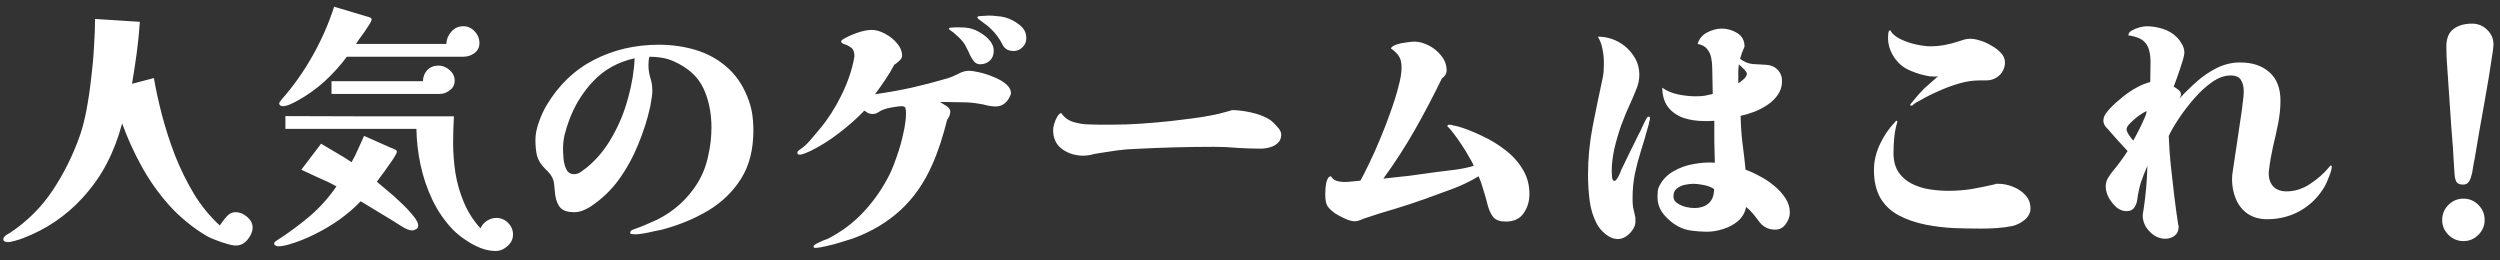 <svg fill="none" height="20" viewBox="0 0 192 20" width="192" xmlns="http://www.w3.org/2000/svg"><rect x="0" y="0" width="192" height="20" fill="#333333" stroke="none"/><path d="m19.4 17.476c0 .307-.127.613-.38.92-.253.307-.553.46-.9.46-.187 0-.427-.047-.72-.14-.293-.08-.587-.18-.88-.3-.28-.107-.5-.207-.66-.3-1.067-.64-2.013-1.413-2.84-2.32-.813-.907-1.52-1.9-2.12-2.98s-1.107-2.193-1.52-3.34c-.293 1.107-.68 2.12-1.16 3.04-.467.92-1.093 1.813-1.88 2.68-1.267 1.387-2.793 2.42-4.58 3.1-.173.067-.38.133-.62.2-.24.067-.413.1-.52.1-.053 0-.127-.013-.22-.04-.093-.027-.14-.08-.14-.16 0-.067.013-.127.04-.18.04-.04.08-.08.12-.12.027-.027.053-.047.08-.06.027-.013.053-.027.08-.04.027-.027.053-.047.08-.06.027 0 .047-.007.06-.02 1.347-.893 2.447-1.98 3.3-3.26.867-1.293 1.567-2.693 2.1-4.2.2-.56.373-1.227.52-2.0.147-.773.267-1.58.36-2.42.107-.853.18-1.673.22-2.46.053-.8.08-1.507.08-2.12l3.44.22c-.053.813-.133 1.613-.24 2.4-.107.787-.227 1.573-.36 2.36l1.68-.44c.147.867.353 1.813.62 2.84.267 1.013.6 2.047 1 3.1.413 1.04.9 2.027 1.46 2.96.573.933 1.233 1.74 1.98 2.42.133-.2.3-.42.5-.66s.44-.36.72-.36c.307 0 .6.12.88.36s.42.513.42.82zm12.72-.16c0 .133-.053.227-.16.28-.107.067-.213.1-.32.1-.133 0-.307-.053-.52-.16-.2-.107-.4-.227-.6-.36-.2-.133-.36-.233-.48-.3l-2.34-1.42c-.467.493-1.007.96-1.62 1.4-.6.427-1.24.807-1.92 1.14-.667.333-1.327.593-1.98.78-.133.04-.273.073-.42.1-.133.027-.273.04-.42.04-.04 0-.1-.02-.18-.06-.067-.027-.1-.067-.1-.12 0-.093.033-.16.1-.2s.127-.08.18-.12c.867-.56 1.687-1.167 2.46-1.82.773-.667 1.453-1.427 2.04-2.28-.4-.227-.853-.447-1.36-.66-.493-.227-.94-.433-1.34-.62l1.52-2c.347.2.74.433 1.18.7.44.253.827.493 1.16.72.187-.32.353-.653.5-1 .16-.347.313-.687.46-1.02l2.12.94c.04.013.08.027.12.04.04.013.08.033.12.06.04.013.073.033.1.06.04.027.06.067.06.12 0 .067-.067.207-.2.42-.133.213-.293.447-.48.7-.173.253-.347.493-.52.72-.16.213-.273.367-.34.46.16.133.413.347.76.64.347.28.707.6 1.08.96.373.347.687.68.94 1 .267.32.4.573.4.76zm7.28.7c0 .333-.14.627-.42.88-.28.253-.587.38-.92.38-.373 0-.767-.08-1.18-.24-.4-.16-.78-.367-1.14-.62-.36-.24-.673-.493-.94-.76-.64-.667-1.167-1.427-1.58-2.28-.413-.867-.72-1.767-.92-2.7-.2-.947-.307-1.873-.32-2.78h-10.06v-.98c2.16.013 4.313.02 6.46.02h6.48c-.04.68-.06 1.36-.06 2.04 0 .76.06 1.54.18 2.34.133.787.353 1.54.66 2.26s.727 1.373 1.26 1.96c.107-.24.273-.433.5-.58.227-.147.467-.22.72-.22.347 0 .647.127.9.38.253.253.38.553.38.9zm-4.48-11.82c0 .307-.127.553-.38.74-.24.187-.5.28-.78.28h-8.3v-.98h7.02c.013-.347.127-.633.34-.86.227-.227.513-.34.86-.34.307 0 .587.113.84.34.267.227.4.5.4.82zm1.9-2.88c0 .32-.127.573-.38.76-.253.187-.533.28-.84.28h-8.96c-.493.667-1.067 1.3-1.72 1.9-.653.587-1.347 1.08-2.08 1.48-.133.08-.32.173-.56.28-.227.093-.42.14-.58.14-.053 0-.113-.02-.18-.06-.053-.04-.08-.093-.08-.16 0-.027.02-.067.06-.12.053-.067.087-.113.1-.14.907-1.027 1.707-2.153 2.4-3.38.693-1.227 1.247-2.487 1.66-3.78l2.68.8c.133.027.2.093.2.2 0 .053-.053.167-.16.34-.107.173-.233.367-.38.58-.147.2-.287.393-.42.58-.12.173-.2.293-.24.36h6.94c.013-.36.14-.673.38-.94.24-.28.547-.42.92-.42.347 0 .64.133.88.4.24.253.36.553.36.9zm11.92 1.16c-1.267.28-2.32.86-3.16 1.74s-1.473 1.913-1.9 3.1c-.12.333-.227.68-.32 1.04-.08.36-.12.72-.12 1.08 0 .187.013.44.04.76.027.307.1.58.22.82s.32.36.6.36c.173 0 .347-.06.52-.18.187-.133.34-.247.46-.34.773-.64 1.42-1.427 1.94-2.36.533-.933.94-1.927 1.22-2.98.293-1.053.46-2.067.5-3.04zm9.12 5.54c0 1.467-.313 2.7-.94 3.7s-1.473 1.82-2.54 2.46c-1.053.627-2.233 1.113-3.54 1.46-.173.04-.4.087-.68.14-.267.067-.527.12-.78.16s-.453.06-.6.06c-.053 0-.133-.007-.24-.02-.093 0-.14-.033-.14-.1 0-.08.04-.147.12-.2.08-.04.147-.067.2-.08.307-.107.6-.22.88-.34s.567-.247.86-.38c1.307-.653 2.34-1.587 3.1-2.8.387-.627.66-1.313.82-2.06.173-.747.26-1.487.26-2.22 0-1.133-.207-2.14-.62-3.02s-1.167-1.567-2.26-2.06c-.293-.133-.6-.227-.92-.28-.32-.053-.64-.08-.96-.08-.053.173-.08.38-.08.62 0 .333.047.66.14.98.107.32.16.653.16 1 0 .2-.02.407-.06.62-.027.2-.06.4-.1.6-.213.973-.52 1.94-.92 2.9-.387.96-.88 1.86-1.48 2.7-.6.827-1.333 1.527-2.2 2.1-.187.12-.387.22-.6.3s-.433.12-.66.12c-.467 0-.807-.107-1.02-.32-.213-.227-.353-.56-.42-1-.04-.333-.067-.6-.08-.8s-.067-.387-.16-.56c-.08-.173-.253-.387-.52-.64-.333-.333-.547-.673-.64-1.02-.08-.347-.12-.747-.12-1.2 0-.427.087-.88.26-1.36.173-.493.367-.92.58-1.28.933-1.573 2.153-2.747 3.66-3.52 1.507-.773 3.16-1.16 4.96-1.16 1.013 0 1.96.133 2.84.4.893.267 1.68.693 2.36 1.28.693.587 1.233 1.36 1.62 2.32.173.427.293.847.36 1.26.067.413.1.853.1 1.32zm19.78-2.86c0 .08-.027.16-.08.24-.093.227-.233.413-.42.56-.187.147-.413.22-.68.22-.213 0-.433-.027-.66-.08-.227-.067-.453-.113-.68-.14-.387-.067-.78-.1-1.18-.1-.4-.013-.793-.02-1.18-.02-.093 0-.187 0-.28 0s-.187 0-.28 0c.12.08.28.18.48.3s.3.267.3.44c0 .213-.08.42-.24.62-.133.547-.3 1.133-.5 1.76-.2.613-.413 1.173-.64 1.68-.613 1.4-1.427 2.567-2.44 3.5-1.013.933-2.233 1.66-3.66 2.18-.213.067-.513.16-.9.28-.373.12-.747.22-1.12.3-.373.093-.673.14-.9.14-.067 0-.1-.04-.1-.12 0-.053.073-.12.22-.2.16-.08.327-.16.5-.24.187-.067.313-.113.38-.14 1.067-.547 1.993-1.247 2.78-2.1.8-.867 1.46-1.827 1.98-2.88.187-.387.373-.86.56-1.42.2-.573.36-1.147.48-1.72.133-.587.2-1.093.2-1.52 0-.147-.013-.273-.04-.38-.013-.107-.113-.16-.3-.16-.147 0-.373.027-.68.08-.307.053-.527.107-.66.16-.16.053-.307.127-.44.22-.133.093-.293.14-.48.14-.093 0-.2-.027-.32-.08-.107-.067-.2-.127-.28-.18-.547.573-1.193 1.147-1.94 1.72-.747.573-1.48 1.033-2.2 1.38-.107.053-.247.113-.42.18-.16.067-.3.1-.42.1-.107 0-.16-.047-.16-.14 0 0 0-.007 0-.02 0-.013 0-.027 0-.04.027-.067.087-.127.18-.18.093-.067.167-.12.22-.16.227-.173.46-.407.7-.7.253-.293.467-.547.64-.76.613-.733 1.16-1.587 1.64-2.56.48-.973.807-1.927.98-2.86 0-.04 0-.06 0-.06.013-.013.02-.04.02-.08 0-.32-.087-.54-.26-.66-.16-.12-.327-.207-.5-.26-.173-.053-.26-.127-.26-.22 0-.027.027-.067.08-.12.293-.187.66-.36 1.1-.52.453-.16.847-.24 1.18-.24.32 0 .66.1 1.02.3.36.187.667.433.92.74.253.293.38.613.38.96 0 .12-.073.247-.22.38-.147.133-.273.233-.38.3-.213.4-.447.787-.7 1.16-.253.373-.513.74-.78 1.1.947-.133 1.88-.3 2.8-.5.933-.213 1.853-.453 2.76-.72.267-.08.54-.193.82-.34.293-.16.567-.24.82-.24.2 0 .473.04.82.12.36.08.727.2 1.1.36.373.147.687.327.94.54.253.213.38.447.38.7zm-1.32-3.26c0 .32-.1.573-.3.76-.2.187-.453.28-.76.28-.173 0-.327-.073-.46-.22-.12-.16-.213-.307-.28-.44-.093-.227-.2-.447-.32-.66-.107-.227-.247-.427-.42-.6-.12-.133-.247-.253-.38-.36-.12-.12-.253-.227-.4-.32-.013-.013-.04-.033-.08-.06-.027-.027-.04-.053-.04-.08 0-.053.087-.08.26-.08.187-.013.307-.02.36-.02.2 0 .4.007.6.02.213.013.413.053.6.12.227.067.467.187.72.36.253.16.467.353.64.58.173.227.26.467.26.72zm2.5-.96c0 .28-.1.513-.3.7-.187.187-.413.28-.68.28-.173 0-.333-.033-.48-.1-.147-.08-.26-.193-.34-.34-.24-.493-.553-.92-.94-1.28-.147-.147-.3-.273-.46-.38-.16-.12-.32-.24-.48-.36-.053-.053-.08-.093-.08-.12 0-.053.06-.087.18-.1.133-.013.267-.02.4-.02.147-.013.233-.02.26-.02.213 0 .427.013.64.04.227.013.44.047.64.1.373.093.74.28 1.1.56.36.267.54.613.54 1.04zm19.58 7.4c0 .267-.087.48-.26.64-.16.16-.367.273-.62.34-.24.067-.473.1-.7.1-.6 0-1.2-.02-1.8-.06-.587-.053-1.18-.08-1.78-.08-1 0-2.007.013-3.02.04-1 .027-2 .067-3 .12-.493.013-.98.053-1.46.12-.48.067-.96.14-1.44.22-.173.027-.36.067-.56.12-.187.04-.373.06-.56.06-.613 0-1.153-.167-1.62-.5-.467-.333-.7-.827-.7-1.48 0-.12.027-.273.08-.46.053-.187.127-.36.22-.52.093-.173.2-.28.32-.32.227.347.547.58.96.7s.813.18 1.2.18c.28 0 .56.007.84.02h.86c.773 0 1.54-.027 2.3-.08.76-.053 1.52-.12 2.28-.2.547-.067 1.087-.133 1.62-.2.533-.067 1.067-.153 1.6-.26.187-.04.367-.08.54-.12s.347-.087.52-.14c.027 0 .1-.02.22-.06s.18-.06.18-.06c.427 0 .913.06 1.46.18s1.007.293 1.38.52c.16.093.353.267.58.52.24.24.36.46.36.66zm19.06 4.56c0 .573-.153 1.073-.46 1.5-.293.413-.747.62-1.36.62-.427 0-.74-.107-.94-.32-.187-.227-.333-.533-.44-.92-.093-.387-.2-.767-.32-1.14-.107-.387-.233-.753-.38-1.1-.613.373-1.273.693-1.98.96-.707.253-1.4.507-2.08.76-.773.28-1.56.54-2.36.78-.787.227-1.573.473-2.36.74-.107.04-.227.087-.36.14-.133.053-.253.08-.36.08-.213 0-.48-.073-.8-.22-.32-.147-.567-.28-.74-.4-.293-.213-.493-.413-.6-.6-.093-.2-.14-.48-.14-.84 0-.107.007-.267.02-.48.013-.227.053-.433.12-.62.067-.2.167-.3.3-.3.093.173.24.293.44.36.2.053.387.08.56.08.213 0 .42-.013.62-.04.213-.027.427-.047.64-.06.187-.333.413-.78.68-1.34.28-.573.56-1.2.84-1.88.293-.693.56-1.387.8-2.08.253-.693.453-1.333.6-1.92.16-.587.24-1.067.24-1.44 0-.373-.06-.66-.18-.86-.12-.213-.333-.427-.64-.64.053-.12.2-.22.44-.3s.493-.133.76-.16c.28-.04.48-.06.6-.06.36 0 .733.1 1.12.3s.707.467.96.8c.267.333.4.7.4 1.1 0 .133-.033.253-.1.36-.067.107-.153.193-.26.26-.64 1.32-1.333 2.64-2.08 3.96-.747 1.307-1.553 2.553-2.42 3.74.68-.067 1.353-.14 2.02-.22.68-.093 1.353-.187 2.02-.28.48-.067.967-.127 1.46-.18.507-.067.987-.167 1.44-.3-.053-.16-.167-.38-.34-.66-.16-.293-.347-.6-.56-.92s-.42-.613-.62-.88c-.2-.267-.367-.46-.5-.58 0-.08.047-.12.14-.12.107 0 .22.02.34.06.133.027.253.053.36.08.587.173 1.193.413 1.82.72.64.293 1.233.653 1.78 1.08.56.427 1.007.92 1.34 1.48.347.56.52 1.193.52 1.9zm14.18-.38c-.187-.133-.44-.233-.76-.3-.32-.067-.593-.1-.82-.1-.213 0-.44.027-.68.08-.24.053-.447.153-.62.3-.16.133-.24.333-.24.6 0 .2.093.367.28.5.2.133.427.233.68.3.253.053.46.08.62.08.48 0 .853-.12 1.12-.36.28-.24.42-.607.42-1.1zm2.52-8.86c0-.08-.087-.207-.26-.38-.173-.173-.293-.287-.36-.34-.013.173-.027.34-.04.5v.48.48c.12-.067.26-.173.42-.32.16-.147.24-.287.24-.42zm-7.44 3.42c0 .053-.02.153-.06.3-.027.147-.053.253-.08.32-.173.64-.353 1.253-.54 1.84-.187.587-.347 1.187-.48 1.8-.12.6-.18 1.24-.18 1.92 0 .253.013.473.04.66.04.173.087.38.14.62.027.08.04.167.04.26v.24c0 .213-.073.42-.22.62-.133.2-.3.367-.5.5-.2.133-.407.2-.62.2-.333 0-.653-.127-.96-.38-.293-.24-.513-.5-.66-.78-.293-.56-.48-1.167-.56-1.82-.08-.667-.12-1.313-.12-1.94 0-1.267.12-2.513.36-3.74.24-1.227.493-2.453.76-3.68.04-.187.067-.373.08-.56.013-.2.02-.393.02-.58 0-.387-.033-.74-.1-1.06-.053-.333-.173-.667-.36-1 .547 0 1.06.127 1.54.38.48.253.873.607 1.18 1.06.307.44.46.94.46 1.5 0 .373-.08.747-.24 1.12-.147.373-.3.733-.46 1.08-.227.48-.453 1.027-.68 1.64-.213.6-.393 1.213-.54 1.84-.133.613-.2 1.187-.2 1.72 0 .067.007.207.02.42.027.213.087.32.18.32.067 0 .133-.053.2-.16.08-.107.127-.187.14-.24.04-.067.073-.133.1-.2.027-.08.053-.153.08-.22.44-.92.887-1.833 1.34-2.74.107-.187.213-.407.32-.66.12-.267.233-.487.34-.66.04-.04.08-.06.12-.06.067 0 .1.04.1.12zm10.74 7.24c0 .307-.107.607-.32.9-.2.28-.473.42-.82.42-.533 0-.96-.233-1.28-.7-.147-.2-.293-.387-.44-.56-.147-.173-.313-.333-.5-.48-.08.427-.287.787-.62 1.08-.333.28-.72.487-1.16.62-.427.133-.833.2-1.22.2s-.773-.027-1.16-.08c-.373-.04-.733-.153-1.08-.34-.387-.213-.74-.507-1.06-.88-.32-.387-.487-.813-.5-1.28v-.2c0-.12.007-.24.02-.36s.047-.233.1-.34c.253-.507.62-.893 1.1-1.16.48-.28 1-.467 1.56-.56.573-.107 1.113-.14 1.62-.1-.013-.547-.027-1.087-.04-1.62 0-.533 0-1.067 0-1.6-.133 0-.267.007-.4.02-.12 0-.247 0-.38 0-.56 0-1.087-.08-1.58-.24-.493-.173-.887-.447-1.18-.82-.293-.373-.447-.873-.46-1.5.36.253.773.427 1.24.52.467.093.913.14 1.34.14.227 0 .447-.013.66-.04.213-.04.427-.087.64-.14l-.04-1.98c0-.267-.027-.533-.08-.8-.053-.267-.16-.493-.32-.68-.16-.2-.4-.327-.72-.38.107-.387.347-.68.72-.88.387-.2.767-.3 1.14-.3.413 0 .807.113 1.18.34.373.227.56.573.56 1.04-.147.32-.26.633-.34.94.293.227.607.36.94.4.347.027.693.047 1.04.06.36.013.653.133.88.36.24.227.36.527.36.9 0 .387-.107.733-.32 1.04-.2.293-.467.553-.8.78-.32.213-.667.393-1.04.54-.36.133-.7.233-1.02.3.013.693.06 1.387.14 2.08.093.68.173 1.367.24 2.06.32.107.673.267 1.06.48.4.2.773.447 1.12.74.36.293.653.613.88.96.227.347.34.713.34 1.1zm18.48-.3c0 .333-.153.627-.46.88-.307.24-.613.393-.92.46-.387.08-.787.133-1.2.16-.4.027-.8.04-1.2.04-.707 0-1.42-.013-2.14-.04-.72-.04-1.427-.127-2.12-.26-.787-.16-1.48-.4-2.08-.72s-1.067-.76-1.4-1.32c-.333-.573-.5-1.293-.5-2.16 0-.667.153-1.327.46-1.98.307-.653.687-1.213 1.14-1.68.04-.067.08-.107.12-.12.053 0 .08.027.08.08 0 .013-.007.027-.02.04v.02c-.107.36-.18.74-.22 1.14s-.06.793-.06 1.18c0 .6.127 1.093.38 1.48.253.373.587.667 1 .88.413.213.867.36 1.36.44s.987.12 1.48.12c.6 0 1.2-.047 1.8-.14.6-.107 1.187-.227 1.76-.36.053-.027.1-.04.14-.04h.14c.36 0 .727.073 1.1.22.387.147.707.36.96.64.267.28.4.627.4 1.04zm-1.96-11.24c0 .413-.147.753-.44 1.02-.28.253-.62.38-1.02.38h-.52c-.493 0-1.013.08-1.56.24s-1.08.36-1.6.6c-.52.227-.993.467-1.42.72-.173.08-.32.167-.44.26-.013.013-.04.04-.08.08-.04.027-.073.04-.1.04-.067 0-.1-.02-.1-.06 0-.027.053-.1.16-.22s.167-.193.18-.22c.12-.147.24-.287.36-.42.133-.147.267-.287.4-.42.173-.16.347-.313.52-.46.173-.147.347-.3.52-.46-.053 0-.113.007-.18.02-.053 0-.113 0-.18 0-.093 0-.193-.007-.3-.02-.107-.027-.213-.047-.32-.06-.493-.107-.967-.273-1.42-.5-.44-.24-.793-.587-1.06-1.04-.253-.427-.38-.88-.38-1.36 0-.067.007-.173.02-.32.013-.147.06-.233.14-.26.147.267.407.493.78.68.387.187.793.327 1.22.42.44.093.8.14 1.08.14.373 0 .74-.033 1.1-.1.36-.067.72-.16 1.08-.28.147-.053.293-.1.44-.14s.3-.06.46-.06c.213 0 .467.047.76.14.307.093.6.227.88.4.293.16.533.347.72.56.2.213.3.447.3.7zm10.88 3.76c-.12.04-.307.147-.56.32-.24.173-.467.367-.68.58-.2.2-.3.36-.3.48 0 .12.067.28.2.48.133.187.24.32.32.4.08-.147.2-.373.36-.68.16-.307.307-.613.44-.92.147-.307.22-.527.22-.66zm14.22 4.24c0 .187-.067.44-.2.76-.12.32-.227.567-.32.74-.467.813-1.093 1.447-1.88 1.9-.773.44-1.627.66-2.56.66-.587 0-1.087-.14-1.5-.42-.4-.28-.7-.653-.9-1.12-.2-.48-.3-.993-.3-1.54 0-.12.007-.24.02-.36.027-.133.047-.267.06-.4.107-.76.22-1.52.34-2.28.12-.773.233-1.54.34-2.3.027-.227.053-.453.08-.68.04-.24.06-.48.06-.72 0-.36-.073-.653-.22-.88-.133-.227-.4-.34-.8-.34-.453 0-.92.167-1.4.5-.48.333-.94.753-1.38 1.26-.44.507-.833 1.02-1.18 1.54s-.607.967-.78 1.34c.027.773.08 1.54.16 2.3s.167 1.52.26 2.28c.053.36.1.727.14 1.1.053.373.107.74.16 1.1.027.08.04.147.04.2 0 .293-.1.52-.3.68s-.447.24-.74.24-.573-.087-.84-.26c-.253-.173-.467-.393-.64-.66-.16-.28-.24-.567-.24-.86 0-.067.007-.133.02-.2.013-.08.027-.153.04-.22.173-1.12.273-2.253.3-3.4-.2.453-.367.88-.5 1.28-.12.387-.213.827-.28 1.32-.027.227-.107.433-.24.62-.12.173-.313.26-.58.26-.28 0-.54-.1-.78-.3-.24-.213-.44-.467-.6-.76-.147-.293-.22-.567-.22-.82 0-.253.06-.48.18-.68.133-.213.273-.407.42-.58.2-.24.387-.48.56-.72.187-.253.36-.507.52-.76-.253-.267-.5-.533-.74-.8-.24-.28-.48-.553-.72-.82-.107-.107-.2-.213-.28-.32-.08-.12-.12-.26-.12-.42 0-.227.12-.473.36-.74.24-.28.507-.54.8-.78.293-.253.527-.44.7-.56.28-.2.553-.367.82-.5.28-.147.587-.267.92-.36l.02-1.52c0-.653-.12-1.133-.36-1.44-.227-.32-.673-.527-1.34-.62 0-.16.093-.287.28-.38.187-.107.387-.187.6-.24.227-.053.4-.08.52-.08.413 0 .827.067 1.24.2.427.133.787.347 1.08.64.147.147.28.327.4.54.12.213.18.433.18.66 0 .093-.033.26-.1.5-.067.227-.147.48-.24.76s-.187.547-.28.8c-.093.24-.16.42-.2.54.107.053.227.133.36.24.133.107.2.22.2.34 0 .093-.04.207-.12.34.4-.44.84-.873 1.32-1.3.48-.427 1-.78 1.56-1.06.573-.28 1.167-.42 1.78-.42.947 0 1.7.253 2.26.76.56.493.84 1.22.84 2.18 0 .56-.06 1.147-.18 1.76-.12.6-.253 1.2-.4 1.8-.133.6-.233 1.187-.3 1.76 0 .04-.007.087-.02.14v.12c0 .427.12.767.36 1.02.24.24.58.36 1.02.36.613 0 1.207-.187 1.78-.56.587-.387 1.067-.807 1.44-1.26.027-.027.053-.06.08-.1s.053-.06.08-.06c.053 0 .08.02.08.06zm11.74 4.12c0 .44-.16.82-.48 1.14s-.7.48-1.14.48c-.453 0-.84-.16-1.16-.48s-.48-.7-.48-1.14c0-.453.16-.84.48-1.16s.707-.48 1.16-.48c.44 0 .82.16 1.14.48s.48.707.48 1.16zm.68-13.46c0 .067-.007.14-.02.22 0 .067-.007.133-.02.2-.2 1.387-.427 2.773-.68 4.16-.253 1.373-.493 2.753-.72 4.14-.053.24-.1.493-.14.76-.027.253-.08.493-.16.72-.053.173-.127.307-.22.4-.08.093-.213.14-.4.14-.227 0-.387-.067-.48-.2-.08-.147-.127-.313-.14-.5-.013-.187-.027-.36-.04-.52-.053-1.067-.127-2.133-.22-3.2-.08-1.08-.153-2.16-.22-3.24-.027-.493-.06-.98-.1-1.46-.04-.493-.06-.987-.06-1.48 0-.627.18-1.073.54-1.34.36-.28.84-.42 1.44-.42.453 0 .84.16 1.16.48.32.307.48.687.48 1.14z" fill="#fff"/></svg>